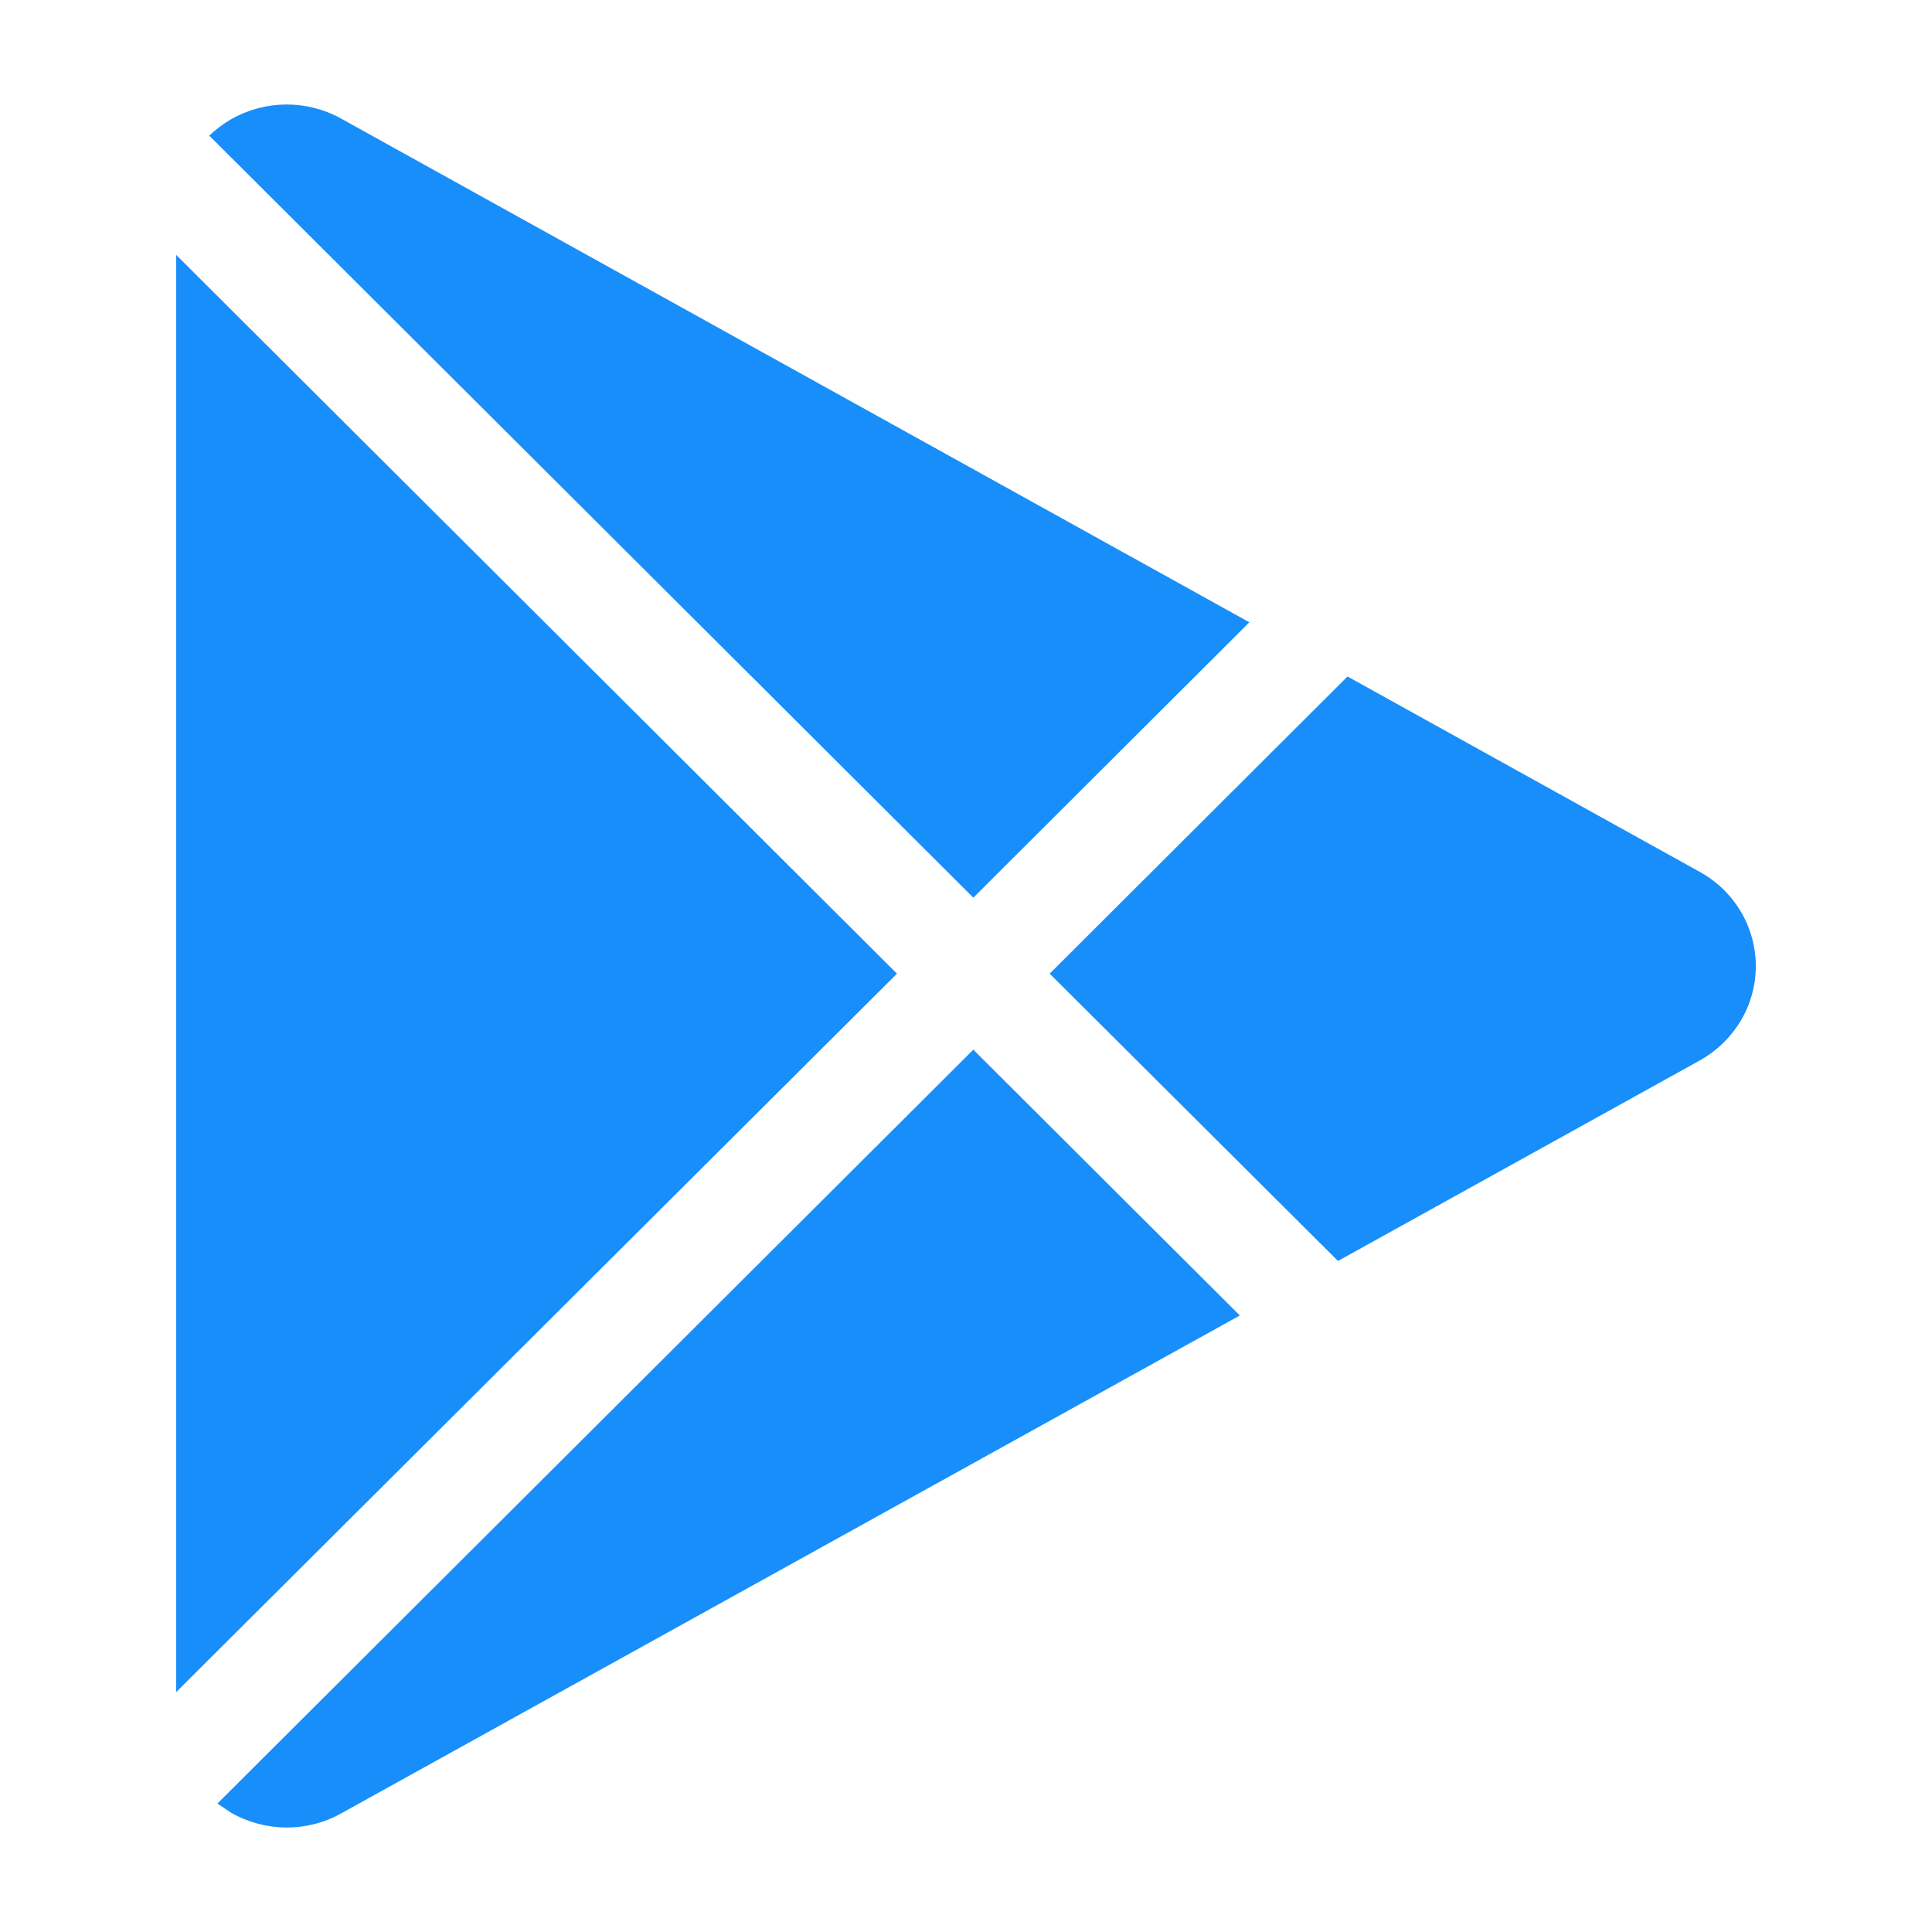 <?xml version="1.0" encoding="utf-8"?>
<!-- Generator: Adobe Illustrator 24.0.3, SVG Export Plug-In . SVG Version: 6.00 Build 0)  -->
<svg version="1.1" id="Layer_1" xmlns="http://www.w3.org/2000/svg" xmlns:xlink="http://www.w3.org/1999/xlink" x="0px" y="0px"
	 viewBox="0 0 566.9 566.9" style="enable-background:new 0 0 566.9 566.9;" xml:space="preserve" fill="#188EFA">
<style type="text/css">
	.st0{fill-rule:evenodd;clip-rule:evenodd;}
</style>
<path class="st0" d="M63.8,529.2L285.6,308l78.2,78L100.1,532.1c-10,5.6-22.3,5.5-32.3-0.2L63.8,529.2z M263.2,285.7L51.7,496.5
	V74.8L263.2,285.7z M395.4,198.5l103.3,57.3c10.2,5.6,16.5,16.2,16.5,27.7s-6.3,22-16.5,27.7L392.6,370L308,285.7L395.4,198.5z
	 M61.4,39.8c1.9-1.8,4-3.4,6.4-4.8c10-5.7,22.2-5.8,32.3-0.2l266.5,147.8l-81,80.8L61.4,39.8z"/>
</svg>
